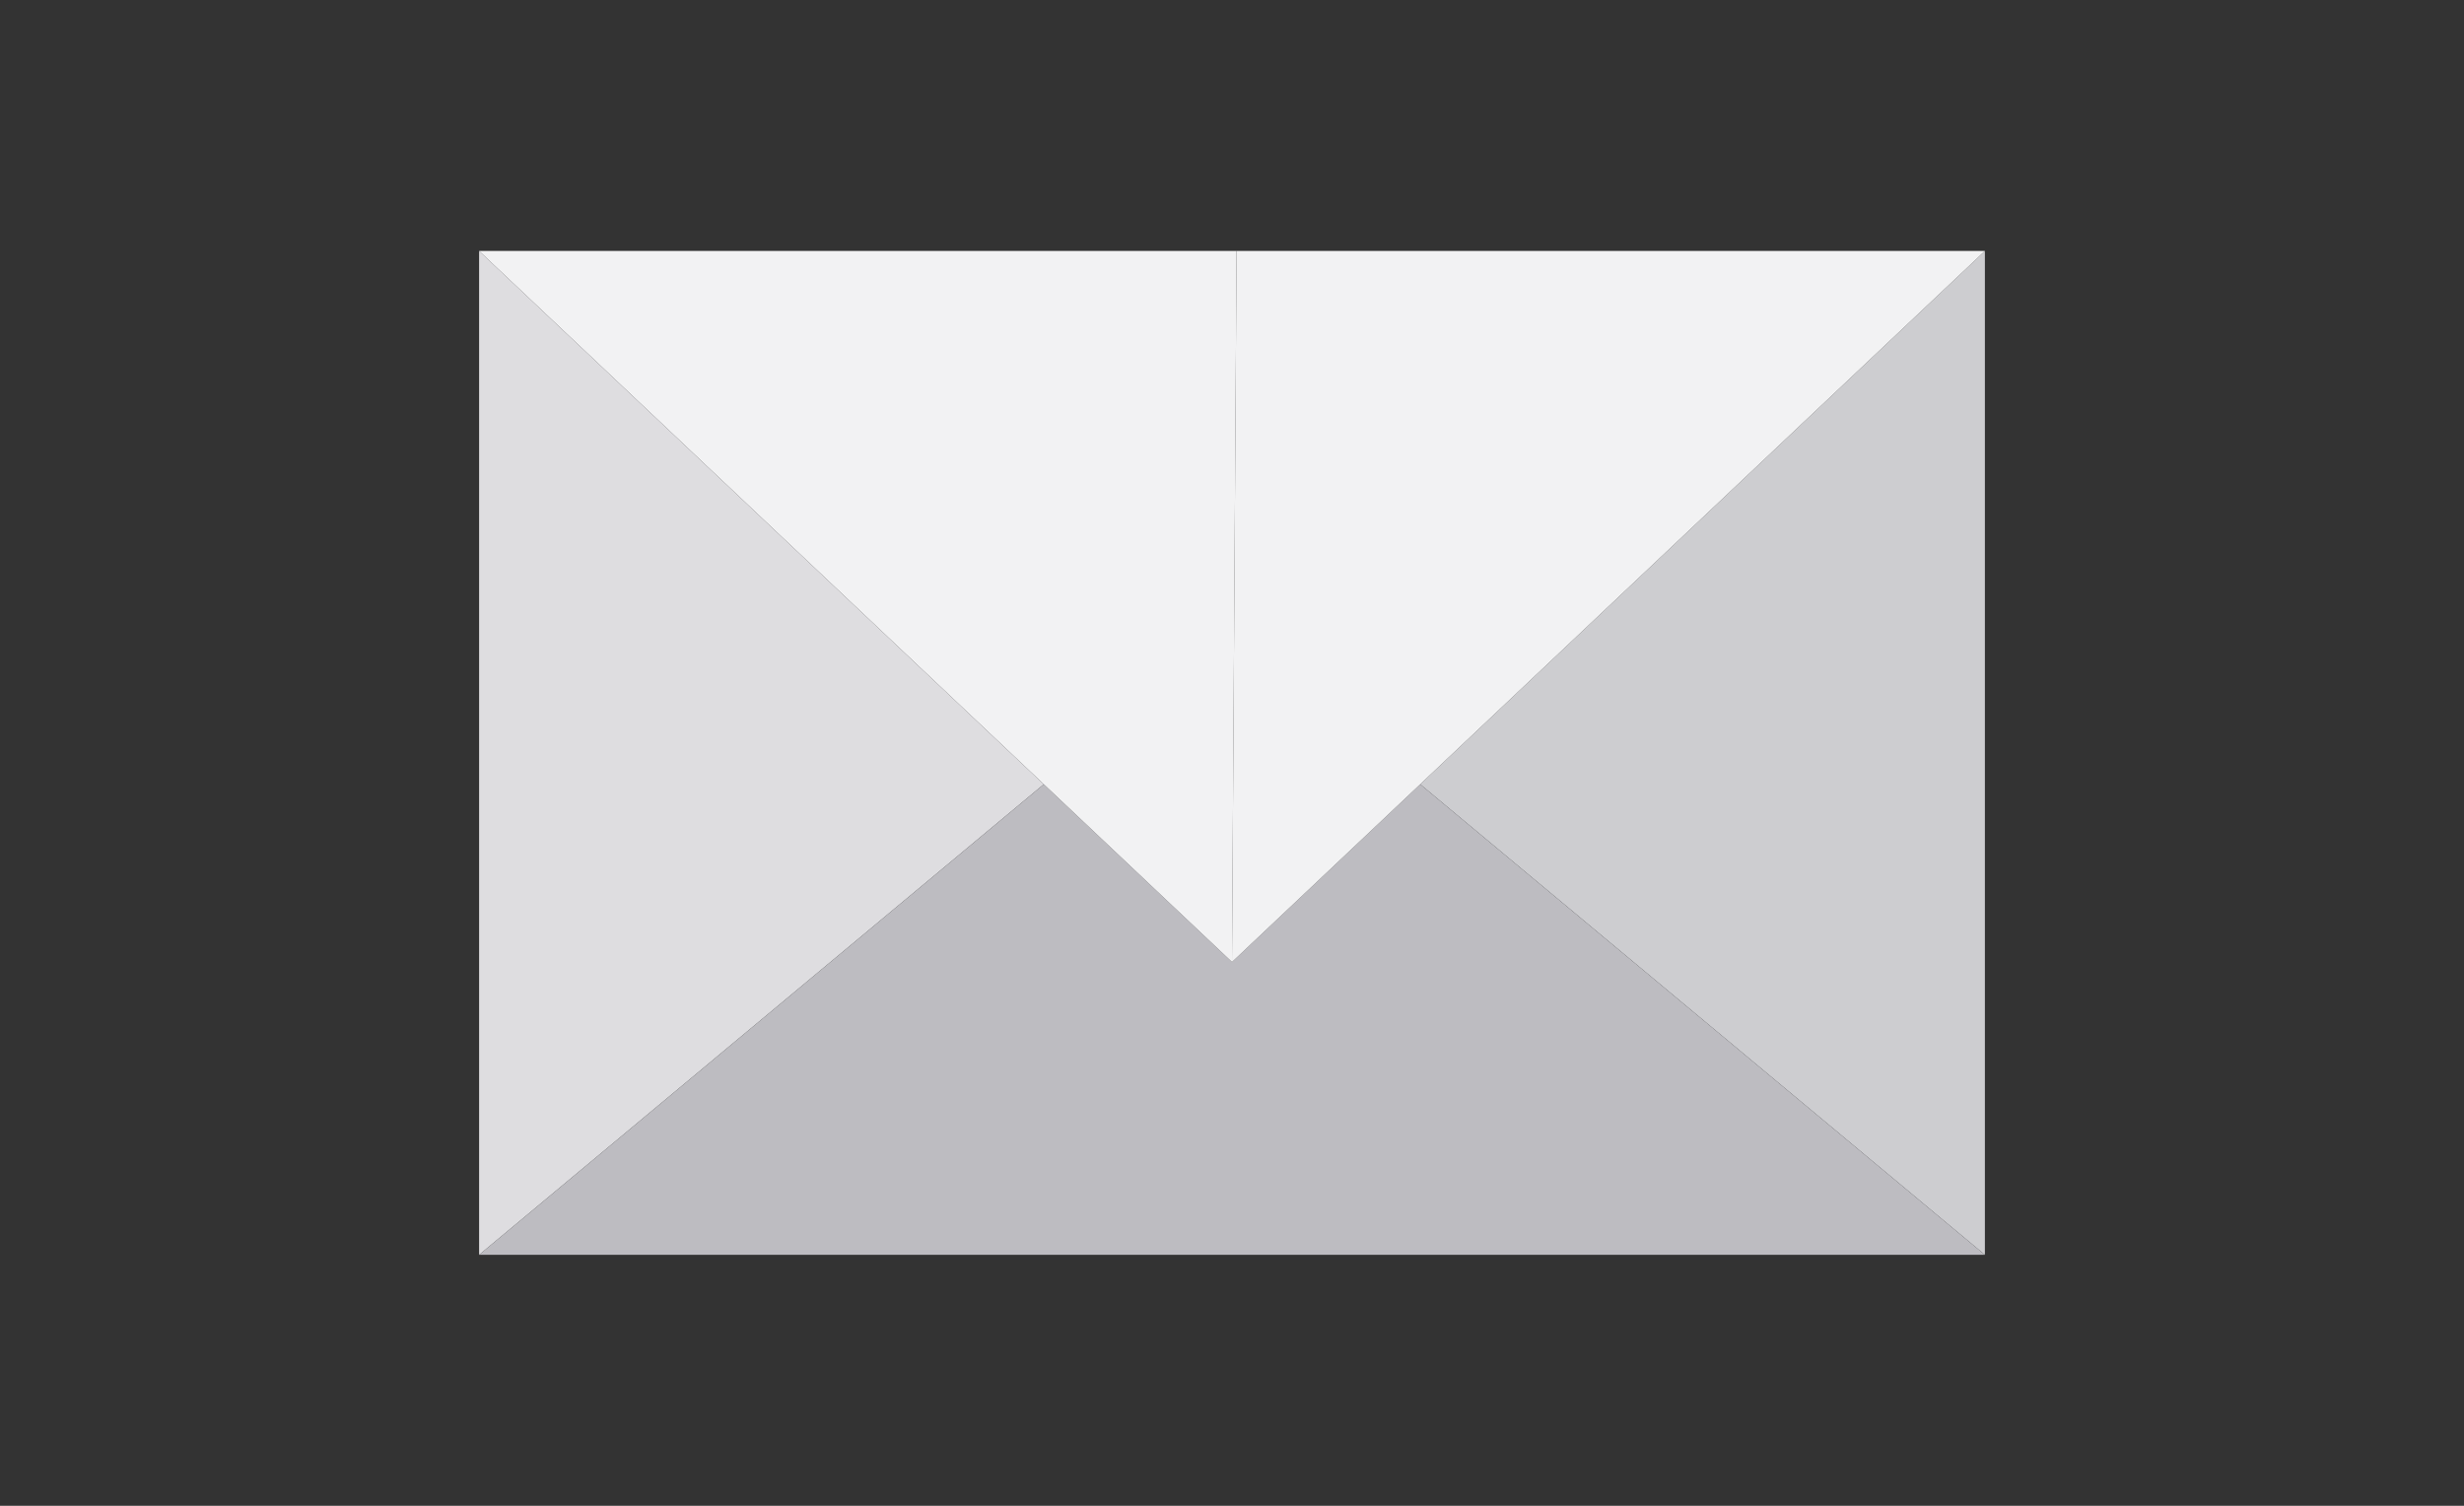 <?xml version="1.0" encoding="utf-8"?>
<!-- Generator: Adobe Illustrator 16.0.0, SVG Export Plug-In . SVG Version: 6.00 Build 0)  -->
<!DOCTYPE svg PUBLIC "-//W3C//DTD SVG 1.1//EN" "http://www.w3.org/Graphics/SVG/1.1/DTD/svg11.dtd">
<svg version="1.1" id="Capa_1" xmlns="http://www.w3.org/2000/svg" xmlns:xlink="http://www.w3.org/1999/xlink" x="0px" y="0px"
	 width="540px" height="330px" viewBox="0 0 540 330" enable-background="new 0 0 540 330" xml:space="preserve">
<rect x="0" y="0" width="540" height="330" fill="#333333" stroke="none"/>
<g>
	<polygon fill="#CDCDD0" points="311.25,171.875 435,275 435,55 	"/>
	<polygon fill="#DEDDE0" points="105,55 105,275 228.75,171.875 	"/>
	<polygon fill="#BDBCC1" points="228.75,171.875 105,275 270,275 270,210.834 	"/>
	<polygon fill="#BDBCC1" points="270,210.834 270,275 435,275 311.25,171.875 	"/>
	<polygon fill="#F2F2F3" points="270,210.834 270,55 105,55 228.75,171.875 	"/>
	<polygon fill="#F2F2F3" points="311.25,171.875 435,55 271,55 270,210.834 	"/>
	<polygon fill="#F2F2F3" points="271,55 270,55 270,210.834 	"/>
</g>
</svg>
